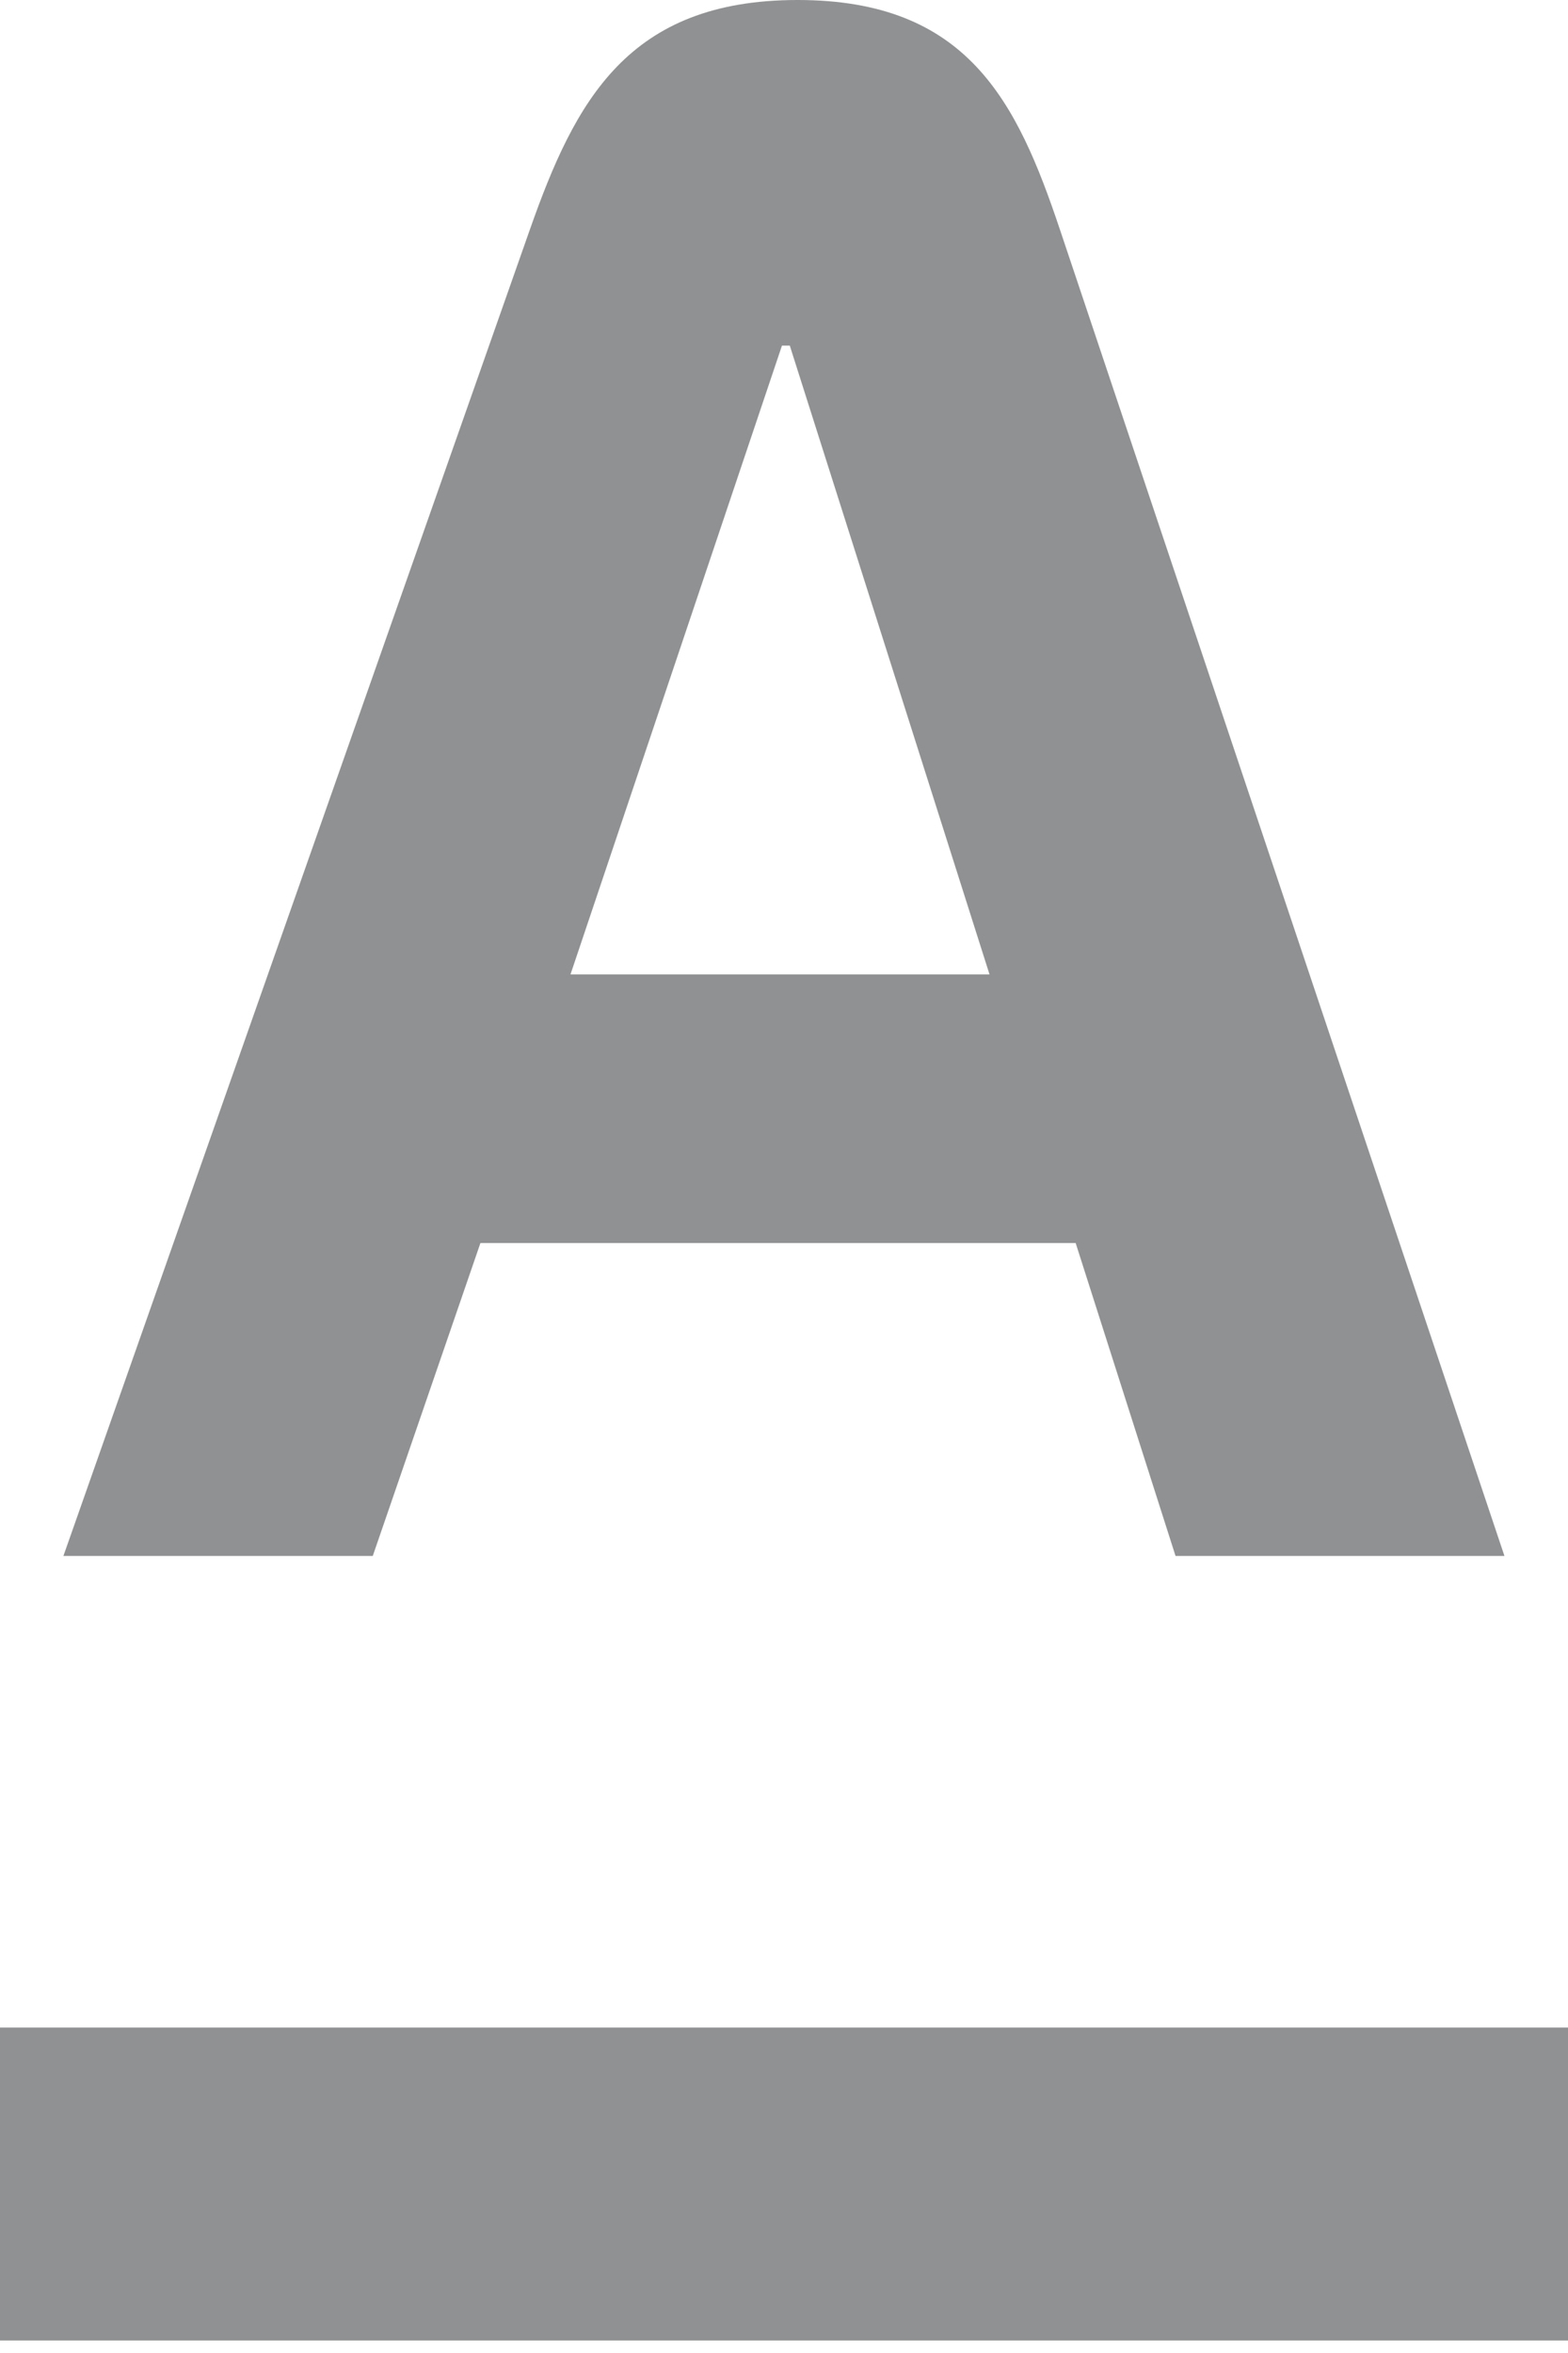 <?xml version="1.0" encoding="UTF-8"?> <svg xmlns="http://www.w3.org/2000/svg" width="30" height="45" viewBox="0 0 30 45" fill="none"> <path fill-rule="evenodd" clip-rule="evenodd" d="M0 44.761H30V38.776H0V44.761Z" fill="#909192"></path> <path fill-rule="evenodd" clip-rule="evenodd" d="M10.915 18.635L14.961 6.61H15.111L18.932 18.635H10.915ZM20.279 4.39C19.457 1.937 18.509 -6.10352e-05 15.261 -6.10352e-05C12.013 -6.10352e-05 11.004 1.929 10.138 4.39L1.213 29.757H7.132L9.192 23.772H20.58L22.491 29.757H28.784L20.279 4.39Z" fill="#909192"></path> </svg> 